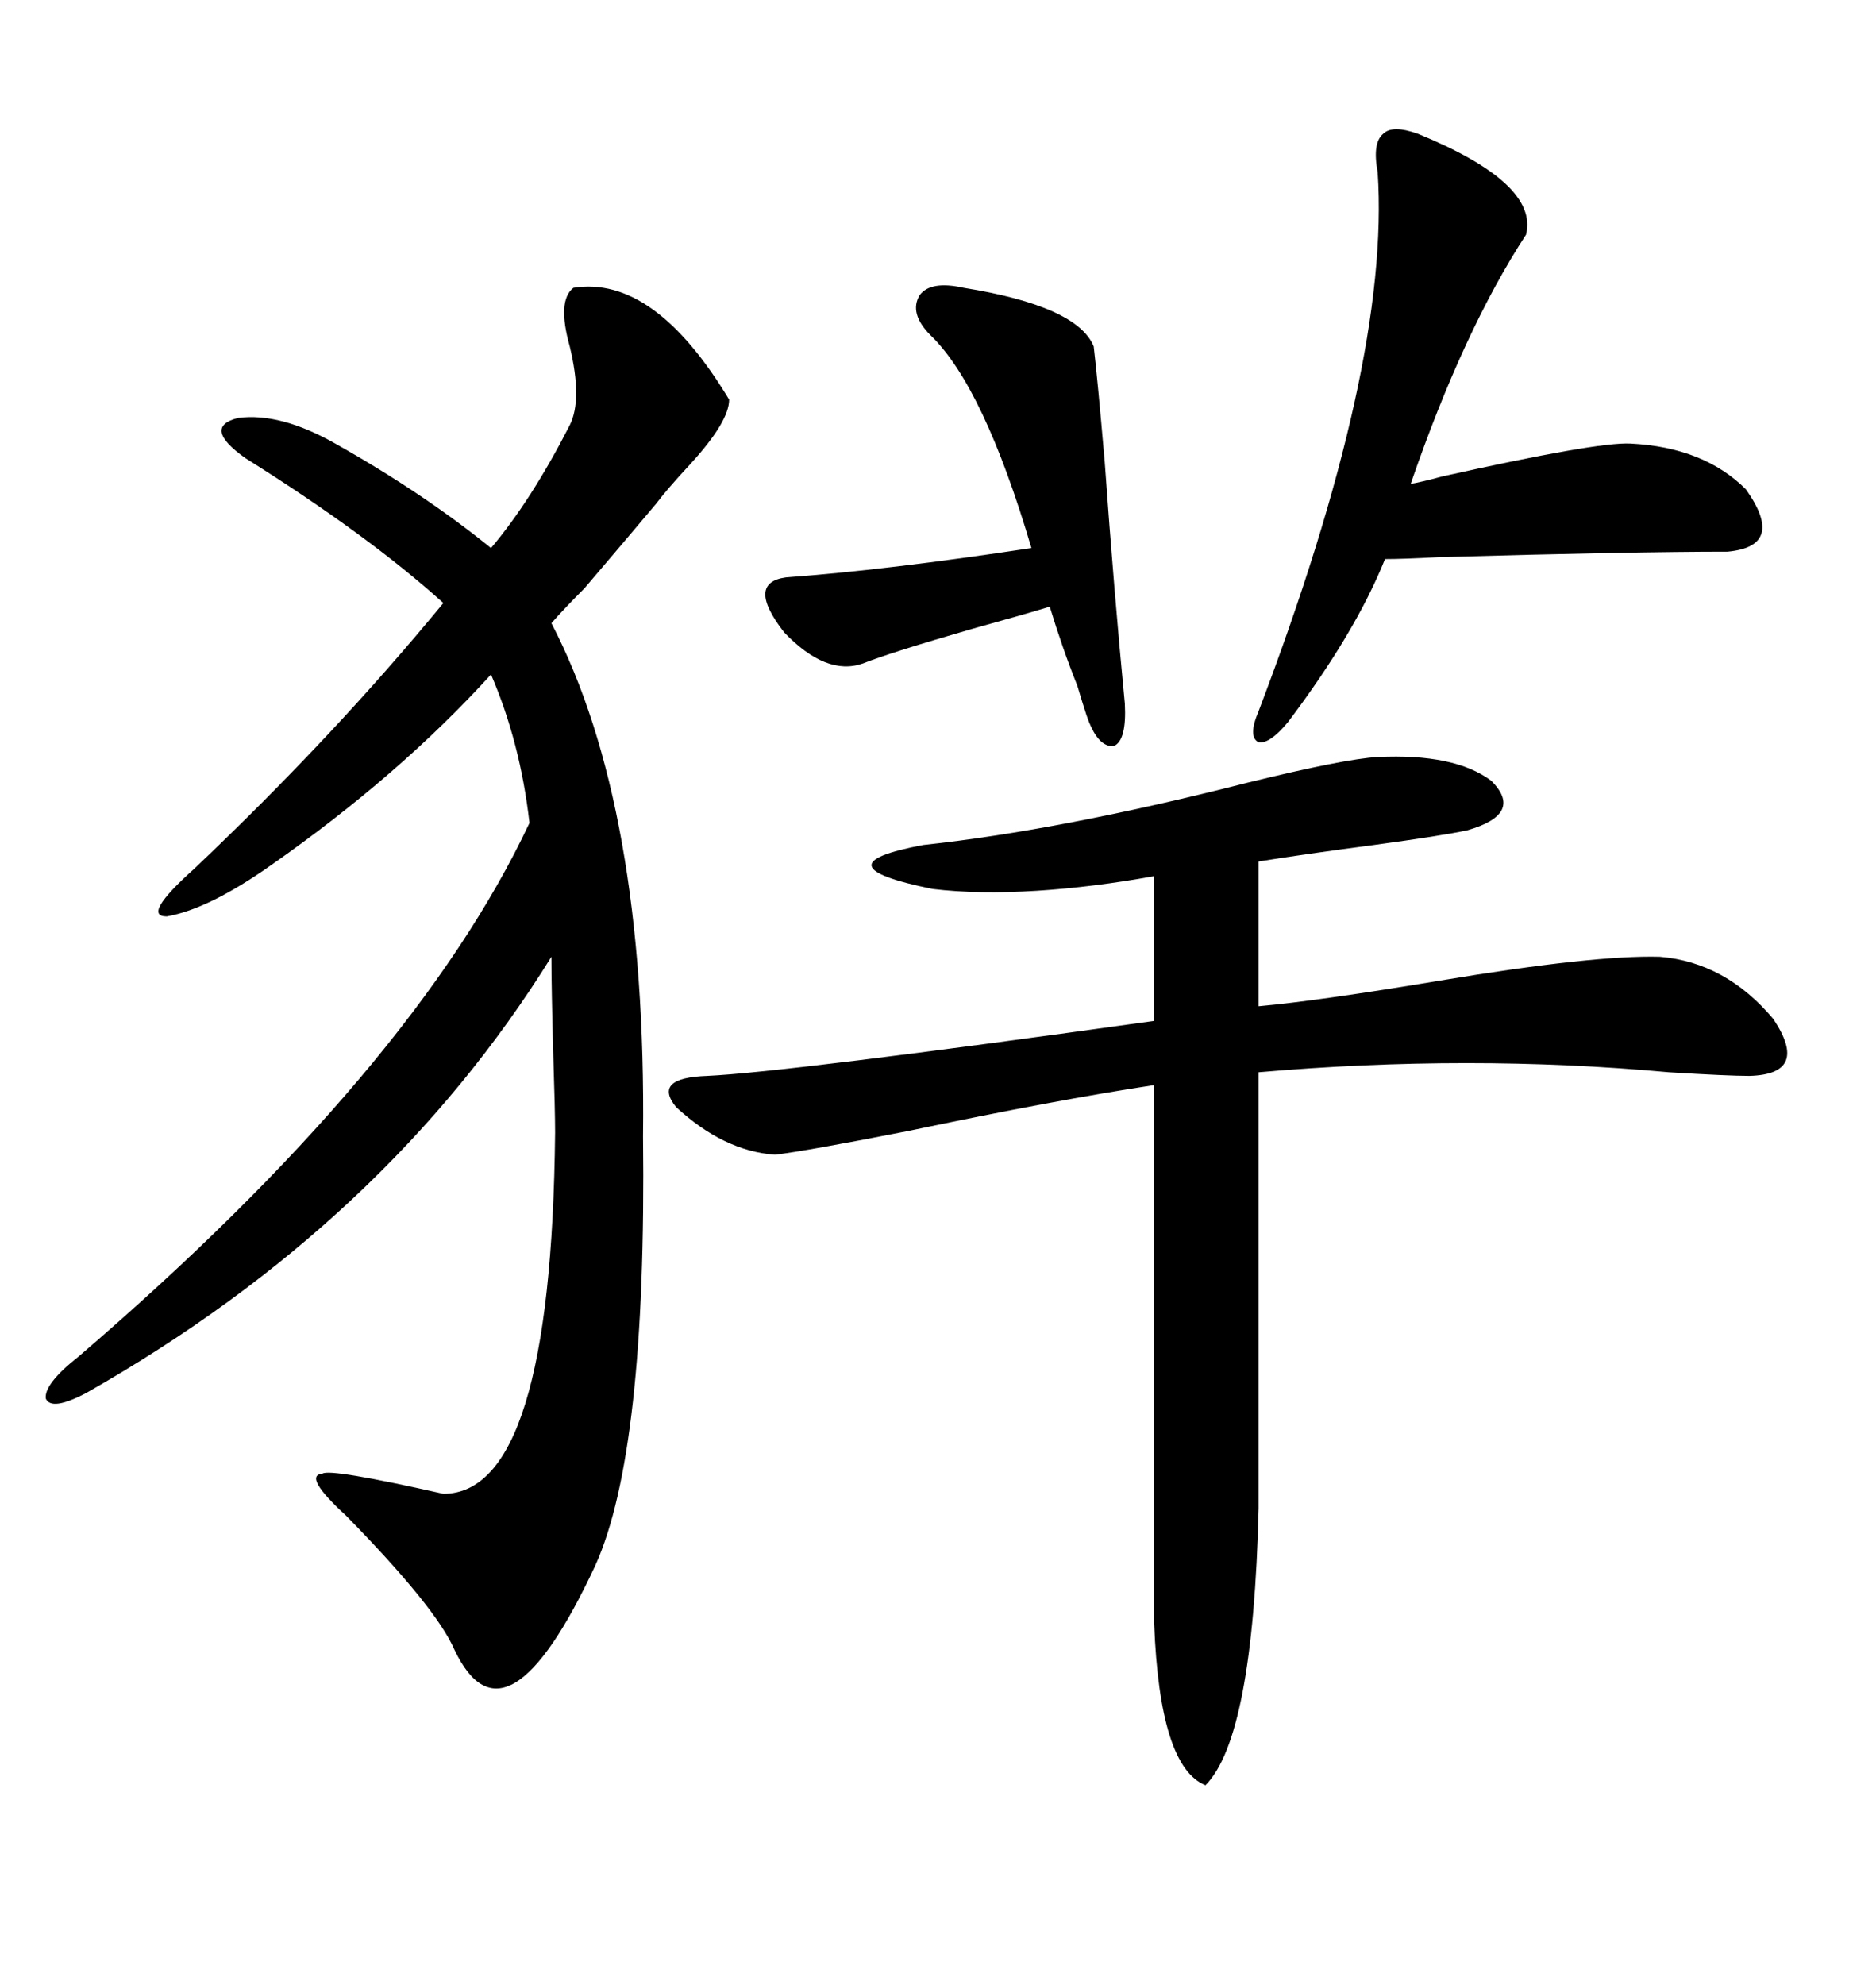 <svg xmlns="http://www.w3.org/2000/svg" xmlns:xlink="http://www.w3.org/1999/xlink" width="300" height="317.285"><path d="M91.70 46.00L91.70 46.00Q104.59 43.95 116.60 63.87L116.60 63.87Q116.60 67.38 110.45 74.12L110.45 74.12Q106.64 78.22 104.88 80.57L104.88 80.57Q100.20 86.13 93.46 94.04L93.46 94.04Q90.23 97.27 88.18 99.61L88.18 99.61Q103.42 128.91 102.83 181.64L102.83 181.64Q103.42 232.03 95.21 250.20L95.21 250.20Q80.86 280.96 72.66 263.67L72.66 263.67Q69.73 256.93 55.37 242.29L55.37 242.29Q48.34 235.84 51.56 235.55L51.56 235.55Q52.73 234.67 70.90 238.77L70.90 238.77Q88.18 238.77 88.77 181.05L88.77 181.05Q88.77 177.54 88.48 168.75L88.48 168.75Q88.18 157.91 88.18 152.93L88.18 152.93Q61.82 195.41 13.77 222.66L13.77 222.66Q8.20 225.59 7.32 223.54L7.32 223.54Q7.03 221.19 12.60 216.80L12.60 216.80Q66.21 170.80 84.67 131.54L84.67 131.54Q83.20 118.65 78.52 107.81L78.52 107.81Q63.87 123.93 43.36 138.28L43.36 138.28Q33.40 145.31 26.66 146.48L26.66 146.48Q22.56 146.48 31.05 138.87L31.05 138.87Q53.32 117.77 70.90 96.39L70.90 96.39Q58.89 85.55 39.26 73.24L39.26 73.24Q32.23 68.26 38.09 66.80L38.09 66.80Q44.82 65.92 53.61 70.90L53.61 70.90Q67.68 78.81 78.52 87.60L78.52 87.60Q84.96 79.98 91.11 67.97L91.11 67.97Q93.16 63.87 91.11 55.37L91.11 55.37Q89.06 48.05 91.70 46.00ZM220.31 121.00L220.31 121.00Q232.62 120.41 238.48 124.80L238.48 124.80Q243.75 130.08 234.67 132.71L234.67 132.71Q230.57 133.59 219.73 135.06L219.73 135.06Q208.59 136.52 201.27 137.70L201.27 137.70L201.27 160.84Q210.94 159.96 230.27 156.74L230.27 156.74Q254.88 152.64 265.43 152.93L265.43 152.93Q275.98 153.81 283.59 162.89L283.59 162.89Q289.45 171.68 279.79 171.97L279.79 171.97Q276.27 171.97 266.89 171.39L266.89 171.39Q234.96 168.46 201.27 171.39L201.27 171.39L201.27 241.11Q200.39 277.73 192.77 285.35L192.77 285.35Q185.45 282.42 184.57 259.57L184.57 259.57L184.57 173.44Q169.04 175.78 145.31 180.76L145.31 180.76Q128.91 183.98 123.93 184.57L123.93 184.57Q115.72 183.98 108.11 176.95L108.11 176.95Q104.30 172.27 113.09 171.97L113.09 171.97Q125.68 171.39 184.57 163.18L184.57 163.18L184.57 140.04Q174.90 141.80 165.82 142.38L165.82 142.38Q156.45 142.97 149.12 142.09L149.12 142.09Q130.37 138.28 147.66 135.06L147.66 135.06Q169.63 132.71 199.51 125.10L199.51 125.10Q215.04 121.29 220.31 121.00ZM226.76 21.39L226.76 21.39Q246.09 29.30 244.04 37.50L244.04 37.50Q234.08 52.73 225.59 77.34L225.59 77.34Q227.34 77.05 230.57 76.17L230.57 76.17Q255.47 70.61 260.74 70.90L260.74 70.90Q272.46 71.48 279.20 78.22L279.20 78.22Q285.64 87.30 276.27 88.18L276.27 88.18Q261.04 88.18 229.98 89.06L229.98 89.06Q224.41 89.36 221.48 89.36L221.48 89.36Q216.80 101.07 205.96 115.43L205.96 115.43Q203.03 118.95 201.27 118.65L201.27 118.65Q199.51 117.77 201.27 113.67L201.27 113.67Q222.36 58.30 220.31 27.54L220.31 27.54Q219.43 22.85 221.19 21.39L221.19 21.39Q222.66 19.92 226.76 21.39ZM179.88 112.50L179.88 112.50Q180.18 118.36 178.13 119.24L178.13 119.24Q175.49 119.53 173.73 114.26L173.73 114.26Q173.14 112.50 172.27 109.57L172.27 109.57Q169.92 103.71 167.87 96.97L167.87 96.97Q164.06 98.14 155.57 100.49L155.57 100.49Q142.38 104.30 137.99 106.05L137.99 106.05Q132.13 108.11 125.39 101.07L125.39 101.07Q119.24 93.16 125.68 92.29L125.68 92.29Q141.80 91.11 164.94 87.60L164.94 87.60Q157.32 61.82 148.83 53.61L148.83 53.61Q145.31 50.10 147.07 47.17L147.07 47.17Q148.83 44.82 154.10 46.00L154.10 46.00Q172.27 48.93 174.90 55.37L174.90 55.37Q175.49 60.35 176.66 73.83L176.66 73.83Q178.13 94.34 179.88 112.50Z"/></svg>